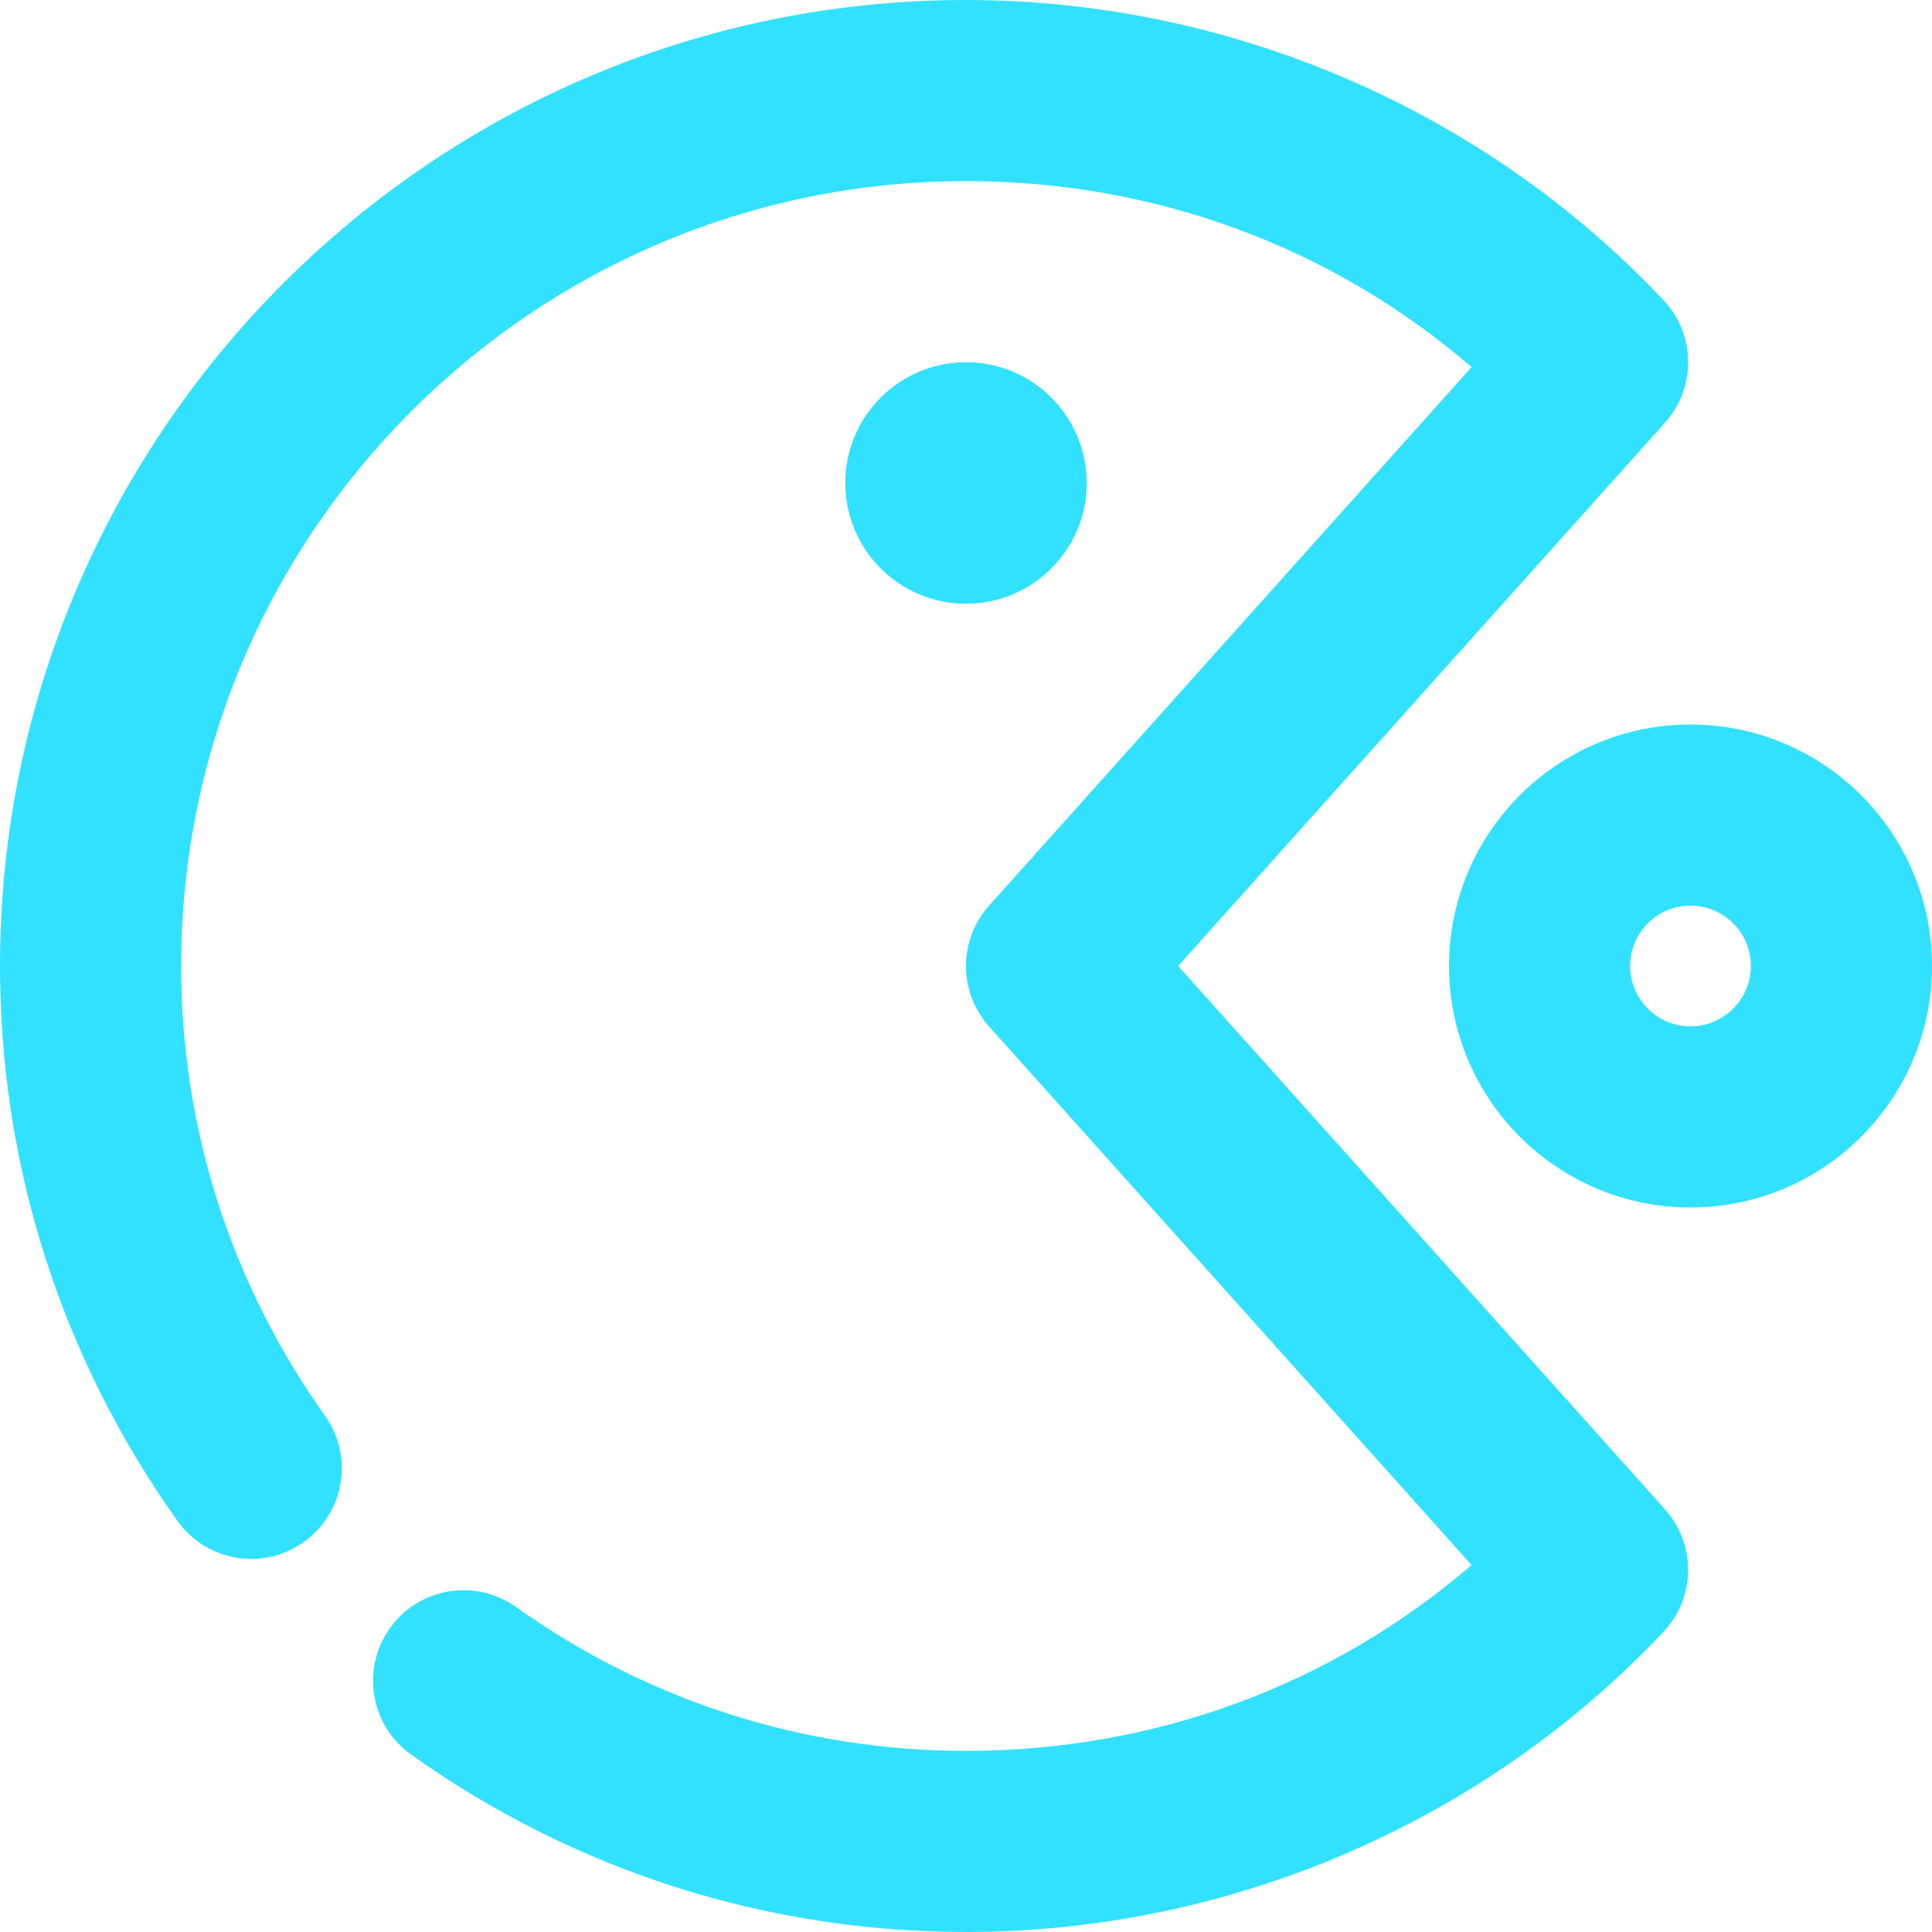 <svg width="82" height="82" viewBox="0 0 82 82" fill="none" xmlns="http://www.w3.org/2000/svg">
<g clip-path="url(#clip0_57_261)">
<g filter="url(#filter0_d_57_261)">
<path d="M71.75 30.75C66.097 30.75 61.5 35.347 61.5 41C61.5 46.653 66.097 51.25 71.75 51.25C77.403 51.25 82 46.653 82 41C82 35.347 77.403 30.75 71.75 30.75ZM71.75 43.562C70.341 43.562 69.188 42.414 69.188 41C69.188 39.586 70.341 38.438 71.75 38.438C73.159 38.438 74.312 39.586 74.312 41C74.312 42.414 73.159 43.562 71.75 43.562Z" fill="#32E1FF"/>
<path d="M41 25.625C43.831 25.625 46.125 23.331 46.125 20.5C46.125 17.669 43.831 15.375 41 15.375C38.169 15.375 35.875 17.669 35.875 20.5C35.875 23.331 38.169 25.625 41 25.625Z" fill="#32E1FF"/>
<path d="M50.005 41L70.669 17.938C72.001 16.451 71.975 14.191 70.602 12.736C62.971 4.643 52.183 0 41 0C18.394 0 0 18.394 0 41C0 49.487 2.603 57.631 7.529 64.549C8.759 66.276 11.162 66.686 12.889 65.451C14.622 64.221 15.027 61.823 13.796 60.091C9.799 54.479 7.688 47.878 7.688 41C7.688 22.632 22.632 7.688 41 7.688C49.01 7.688 56.513 10.465 62.458 15.58L41.979 38.438C40.672 39.898 40.672 42.107 41.979 43.568L62.458 66.425C56.513 71.535 49.01 74.312 41 74.312C34.117 74.312 27.516 72.201 21.904 68.209C20.172 66.974 17.773 67.378 16.544 69.111C15.313 70.843 15.718 73.241 17.451 74.471C24.369 79.397 32.513 82 41 82C52.183 82 62.971 77.357 70.602 69.264C71.975 67.809 71.996 65.549 70.669 64.062L50.005 41Z" fill="#32E1FF"/>
</g>
</g>
<defs>
<filter id="filter0_d_57_261" x="-6" y="-6" width="94" height="94" filterUnits="userSpaceOnUse" color-interpolation-filters="sRGB">
<feFlood flood-opacity="0" result="BackgroundImageFix"/>
<feColorMatrix in="SourceAlpha" type="matrix" values="0 0 0 0 0 0 0 0 0 0 0 0 0 0 0 0 0 0 127 0" result="hardAlpha"/>
<feOffset/>
<feGaussianBlur stdDeviation="3"/>
<feComposite in2="hardAlpha" operator="out"/>
<feColorMatrix type="matrix" values="0 0 0 0 0.196 0 0 0 0 0.882 0 0 0 0 1 0 0 0 1 0"/>
<feBlend mode="normal" in2="BackgroundImageFix" result="effect1_dropShadow_57_261"/>
<feBlend mode="normal" in="SourceGraphic" in2="effect1_dropShadow_57_261" result="shape"/>
</filter>
<clipPath id="clip0_57_261">
<rect width="82" height="82" fill="white"/>
</clipPath>
</defs>
</svg>
